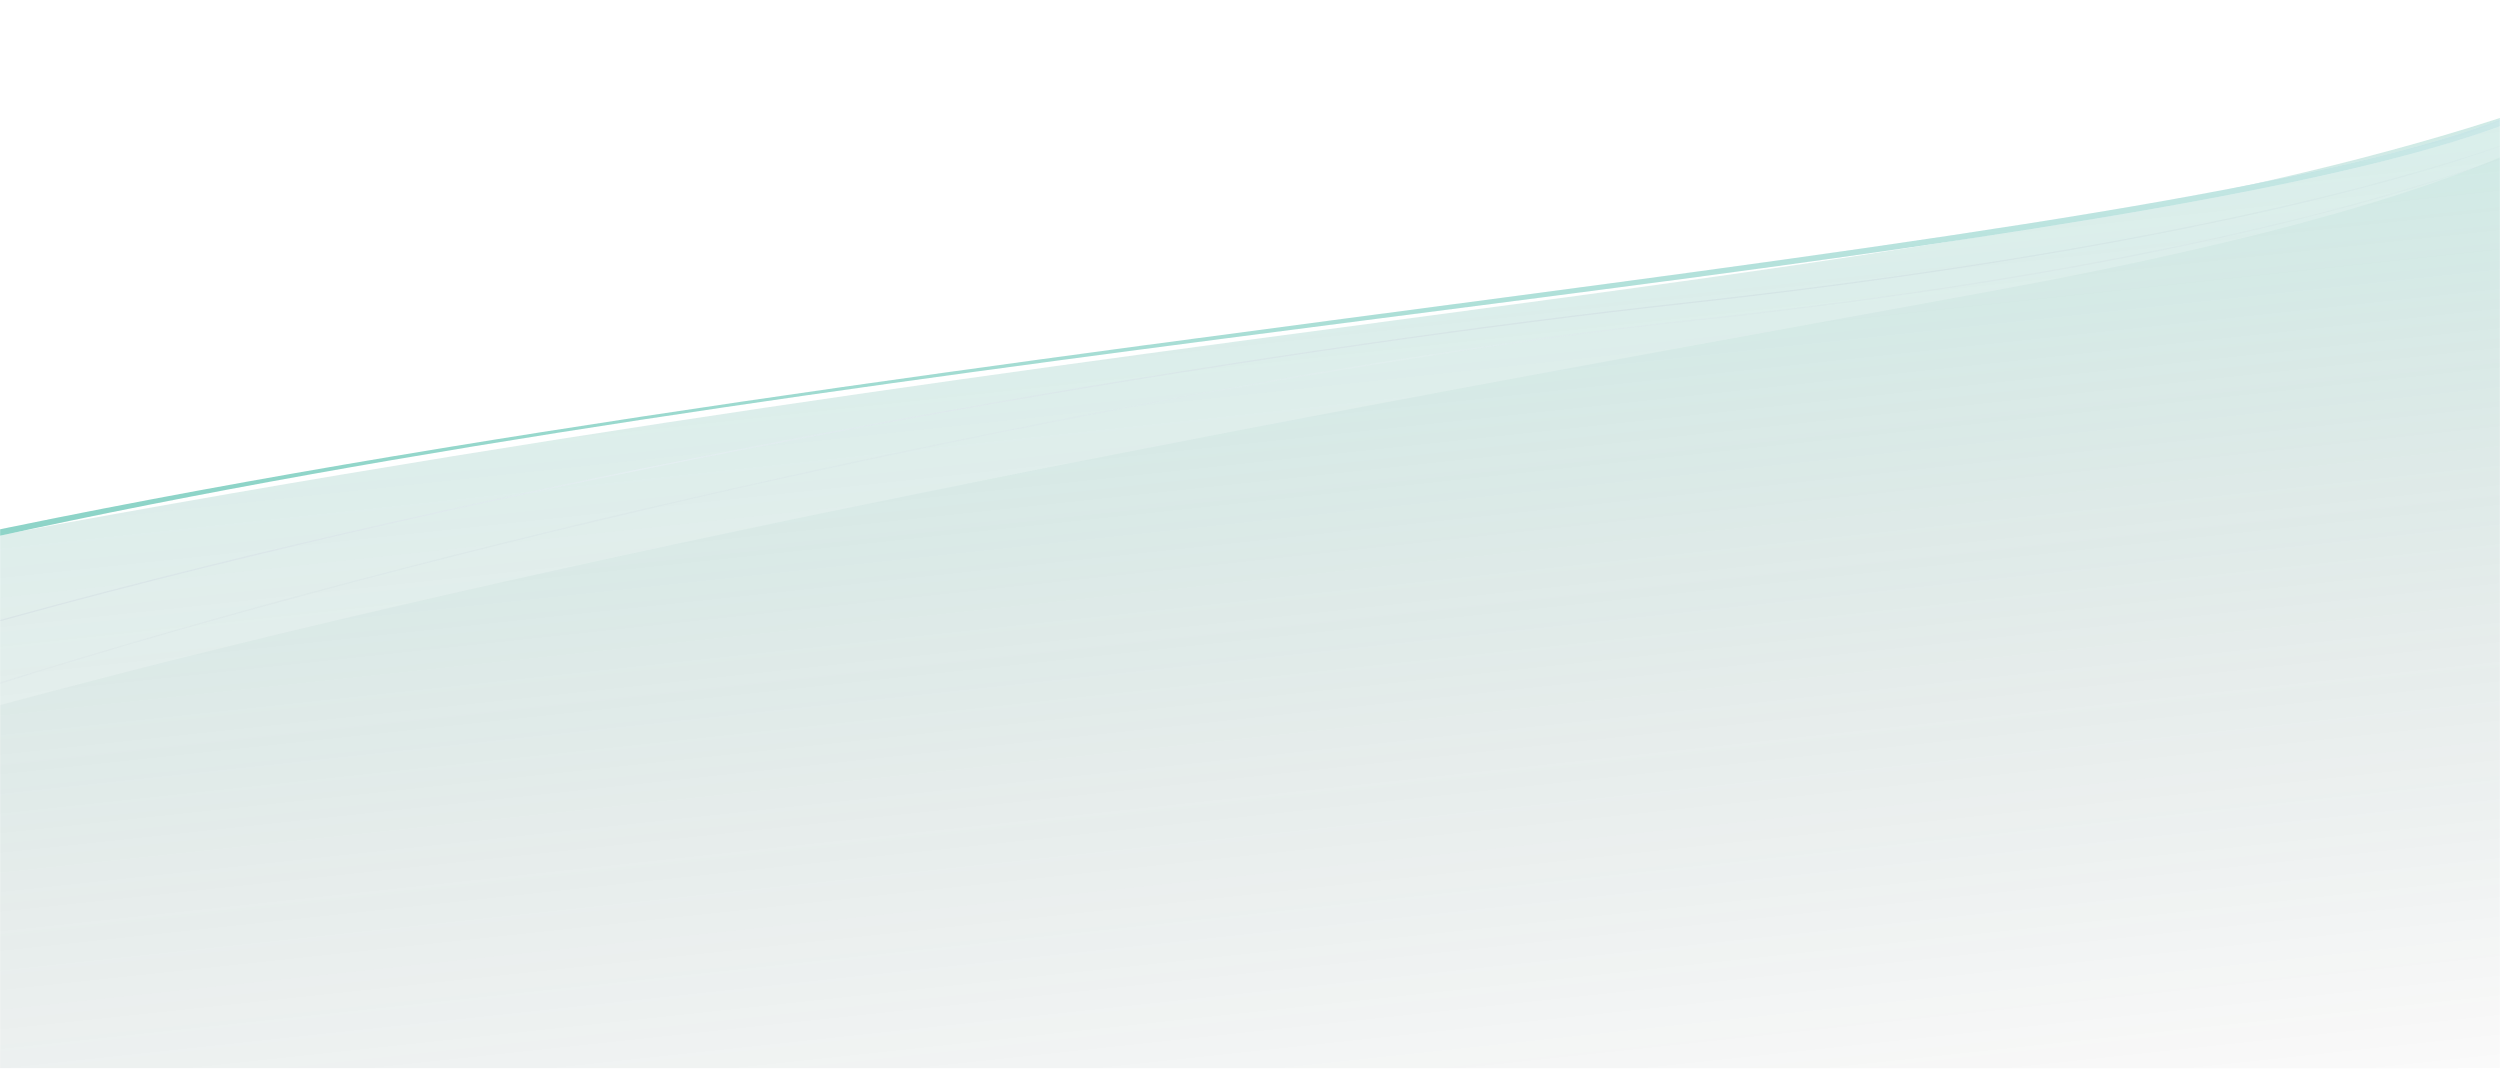 <svg width="1930" height="825" viewBox="0 0 1930 825" fill="none" xmlns="http://www.w3.org/2000/svg">
<mask id="mask0_10_48177" style="mask-type:alpha" maskUnits="userSpaceOnUse" x="0" y="0" width="1930" height="825">
<rect width="1930" height="825" fill="#D9D9D9"/>
</mask>
<g mask="url(#mask0_10_48177)">
<g opacity="0.5">
<g filter="url(#filter0_f_10_48177)">
<path d="M-3.566 413.676C-796.329 561.13 -889.645 747.305 -837.207 821.961L2026.57 1176.13V21.466L2023.12 40.219L1982.93 72.903C1578.74 220.25 987.388 229.359 -3.566 413.676Z" fill="url(#paint0_linear_10_48177)" fill-opacity="0.45"/>
</g>
<g filter="url(#filter1_f_10_48177)">
<path d="M2023.88 40.237C2147.69 -151.869 366.409 -196.603 -539.711 -194.957C2211.72 -179.524 2158.81 11.717 1915.41 97.647C1611.17 205.058 551.046 272.759 -166.621 445.824C-776.275 592.843 -929.056 785.12 -920.678 869.279C-918.032 1086.98 -898.719 1395.1 -842.633 885.946C-772.524 249.504 1869.11 280.369 2023.88 40.237Z" fill="url(#paint1_linear_10_48177)"/>
</g>
<g filter="url(#filter2_f_10_48177)">
<path d="M-686.785 643.537L-883.139 821.425C-737.692 894.116 -465.399 995.883 -539.807 821.425C-632.817 603.351 990.832 325.268 1538.56 224.536C1976.73 143.951 2045.71 64.509 2025.42 34.861L1986.38 71.832L1895.67 106.659L1762.47 138.807L1538.56 176.85L1330.72 208.998L1088.44 239.003L818.592 276.51L402.92 337.056L98.629 390.1L-110.355 434.572L-325.081 494.583L-477.801 544.948L-686.785 643.537Z" fill="white" fill-opacity="0.2"/>
</g>
<g filter="url(#filter3_f_10_48177)">
<path d="M2023.88 40.237C2147.69 -151.869 366.409 -196.603 -539.711 -194.957C2211.72 -179.524 2158.81 11.717 1915.41 97.647C1611.17 205.058 551.046 272.759 -166.621 445.824C-776.275 592.843 -929.056 785.12 -920.678 869.279C-918.032 1086.98 -898.719 1395.1 -842.633 885.946C-772.524 249.504 1869.11 280.369 2023.88 40.237Z" fill="url(#paint2_linear_10_48177)"/>
</g>
<path d="M2025.42 69.689C1980.26 102.908 1771.88 182.315 1299.72 234.181C709.507 299.014 -500.766 525.124 -682.192 800.528" stroke="url(#paint3_linear_10_48177)" stroke-opacity="0.4"/>
<path d="M2030.01 76.654C1976.43 113.624 1757.19 199.461 1308.9 247.04C748.548 306.515 -452.539 587.813 -560.476 809.101" stroke="url(#paint4_linear_10_48177)" stroke-opacity="0.2"/>
</g>
</g>
<defs>
<filter id="filter0_f_10_48177" x="-863.644" y="6.966" width="2904.71" height="1183.66" filterUnits="userSpaceOnUse" color-interpolation-filters="sRGB">
<feFlood flood-opacity="0" result="BackgroundImageFix"/>
<feBlend mode="normal" in="SourceGraphic" in2="BackgroundImageFix" result="shape"/>
<feGaussianBlur stdDeviation="7.25" result="effect1_foregroundBlur_10_48177"/>
</filter>
<filter id="filter1_f_10_48177" x="-960.9" y="-234.9" width="3030.81" height="1437.53" filterUnits="userSpaceOnUse" color-interpolation-filters="sRGB">
<feFlood flood-opacity="0" result="BackgroundImageFix"/>
<feBlend mode="normal" in="SourceGraphic" in2="BackgroundImageFix" result="shape"/>
<feGaussianBlur stdDeviation="19.95" result="effect1_foregroundBlur_10_48177"/>
</filter>
<filter id="filter2_f_10_48177" x="-982.739" y="-64.739" width="3110.89" height="1082.09" filterUnits="userSpaceOnUse" color-interpolation-filters="sRGB">
<feFlood flood-opacity="0" result="BackgroundImageFix"/>
<feBlend mode="normal" in="SourceGraphic" in2="BackgroundImageFix" result="shape"/>
<feGaussianBlur stdDeviation="49.8" result="effect1_foregroundBlur_10_48177"/>
</filter>
<filter id="filter3_f_10_48177" x="-925" y="-199" width="2959.01" height="1365.73" filterUnits="userSpaceOnUse" color-interpolation-filters="sRGB">
<feFlood flood-opacity="0" result="BackgroundImageFix"/>
<feBlend mode="normal" in="SourceGraphic" in2="BackgroundImageFix" result="shape"/>
<feGaussianBlur stdDeviation="2" result="effect1_foregroundBlur_10_48177"/>
</filter>
<linearGradient id="paint0_linear_10_48177" x1="996.574" y1="124.876" x2="1139.35" y2="1448.6" gradientUnits="userSpaceOnUse">
<stop stop-color="#1DAA91"/>
<stop offset="0.649" stop-opacity="0"/>
</linearGradient>
<linearGradient id="paint1_linear_10_48177" x1="-419.239" y1="-482.728" x2="-401.628" y2="1061.62" gradientUnits="userSpaceOnUse">
<stop offset="0.104"/>
<stop offset="0.289" stop-color="#C9D5F1"/>
<stop offset="0.559" stop-color="white"/>
<stop offset="1" stop-opacity="0"/>
</linearGradient>
<linearGradient id="paint2_linear_10_48177" x1="-419.239" y1="-482.728" x2="-401.628" y2="1061.62" gradientUnits="userSpaceOnUse">
<stop offset="0.104"/>
<stop offset="0.289" stop-color="#1DAA91" stop-opacity="0"/>
<stop offset="0.559" stop-color="#1DAA91"/>
</linearGradient>
<linearGradient id="paint3_linear_10_48177" x1="-790.194" y1="799.833" x2="14.935" y2="1770.48" gradientUnits="userSpaceOnUse">
<stop stop-color="#04184B" stop-opacity="0"/>
<stop offset="0.384" stop-color="#DDE4F6"/>
<stop offset="1" stop-color="#04184B" stop-opacity="0"/>
</linearGradient>
<linearGradient id="paint4_linear_10_48177" x1="-663.806" y1="808.404" x2="149.195" y2="1744.09" gradientUnits="userSpaceOnUse">
<stop stop-color="#04184B" stop-opacity="0"/>
<stop offset="0.604" stop-color="#DDE4F6"/>
<stop offset="1" stop-color="#04184B" stop-opacity="0"/>
</linearGradient>
</defs>
</svg>
